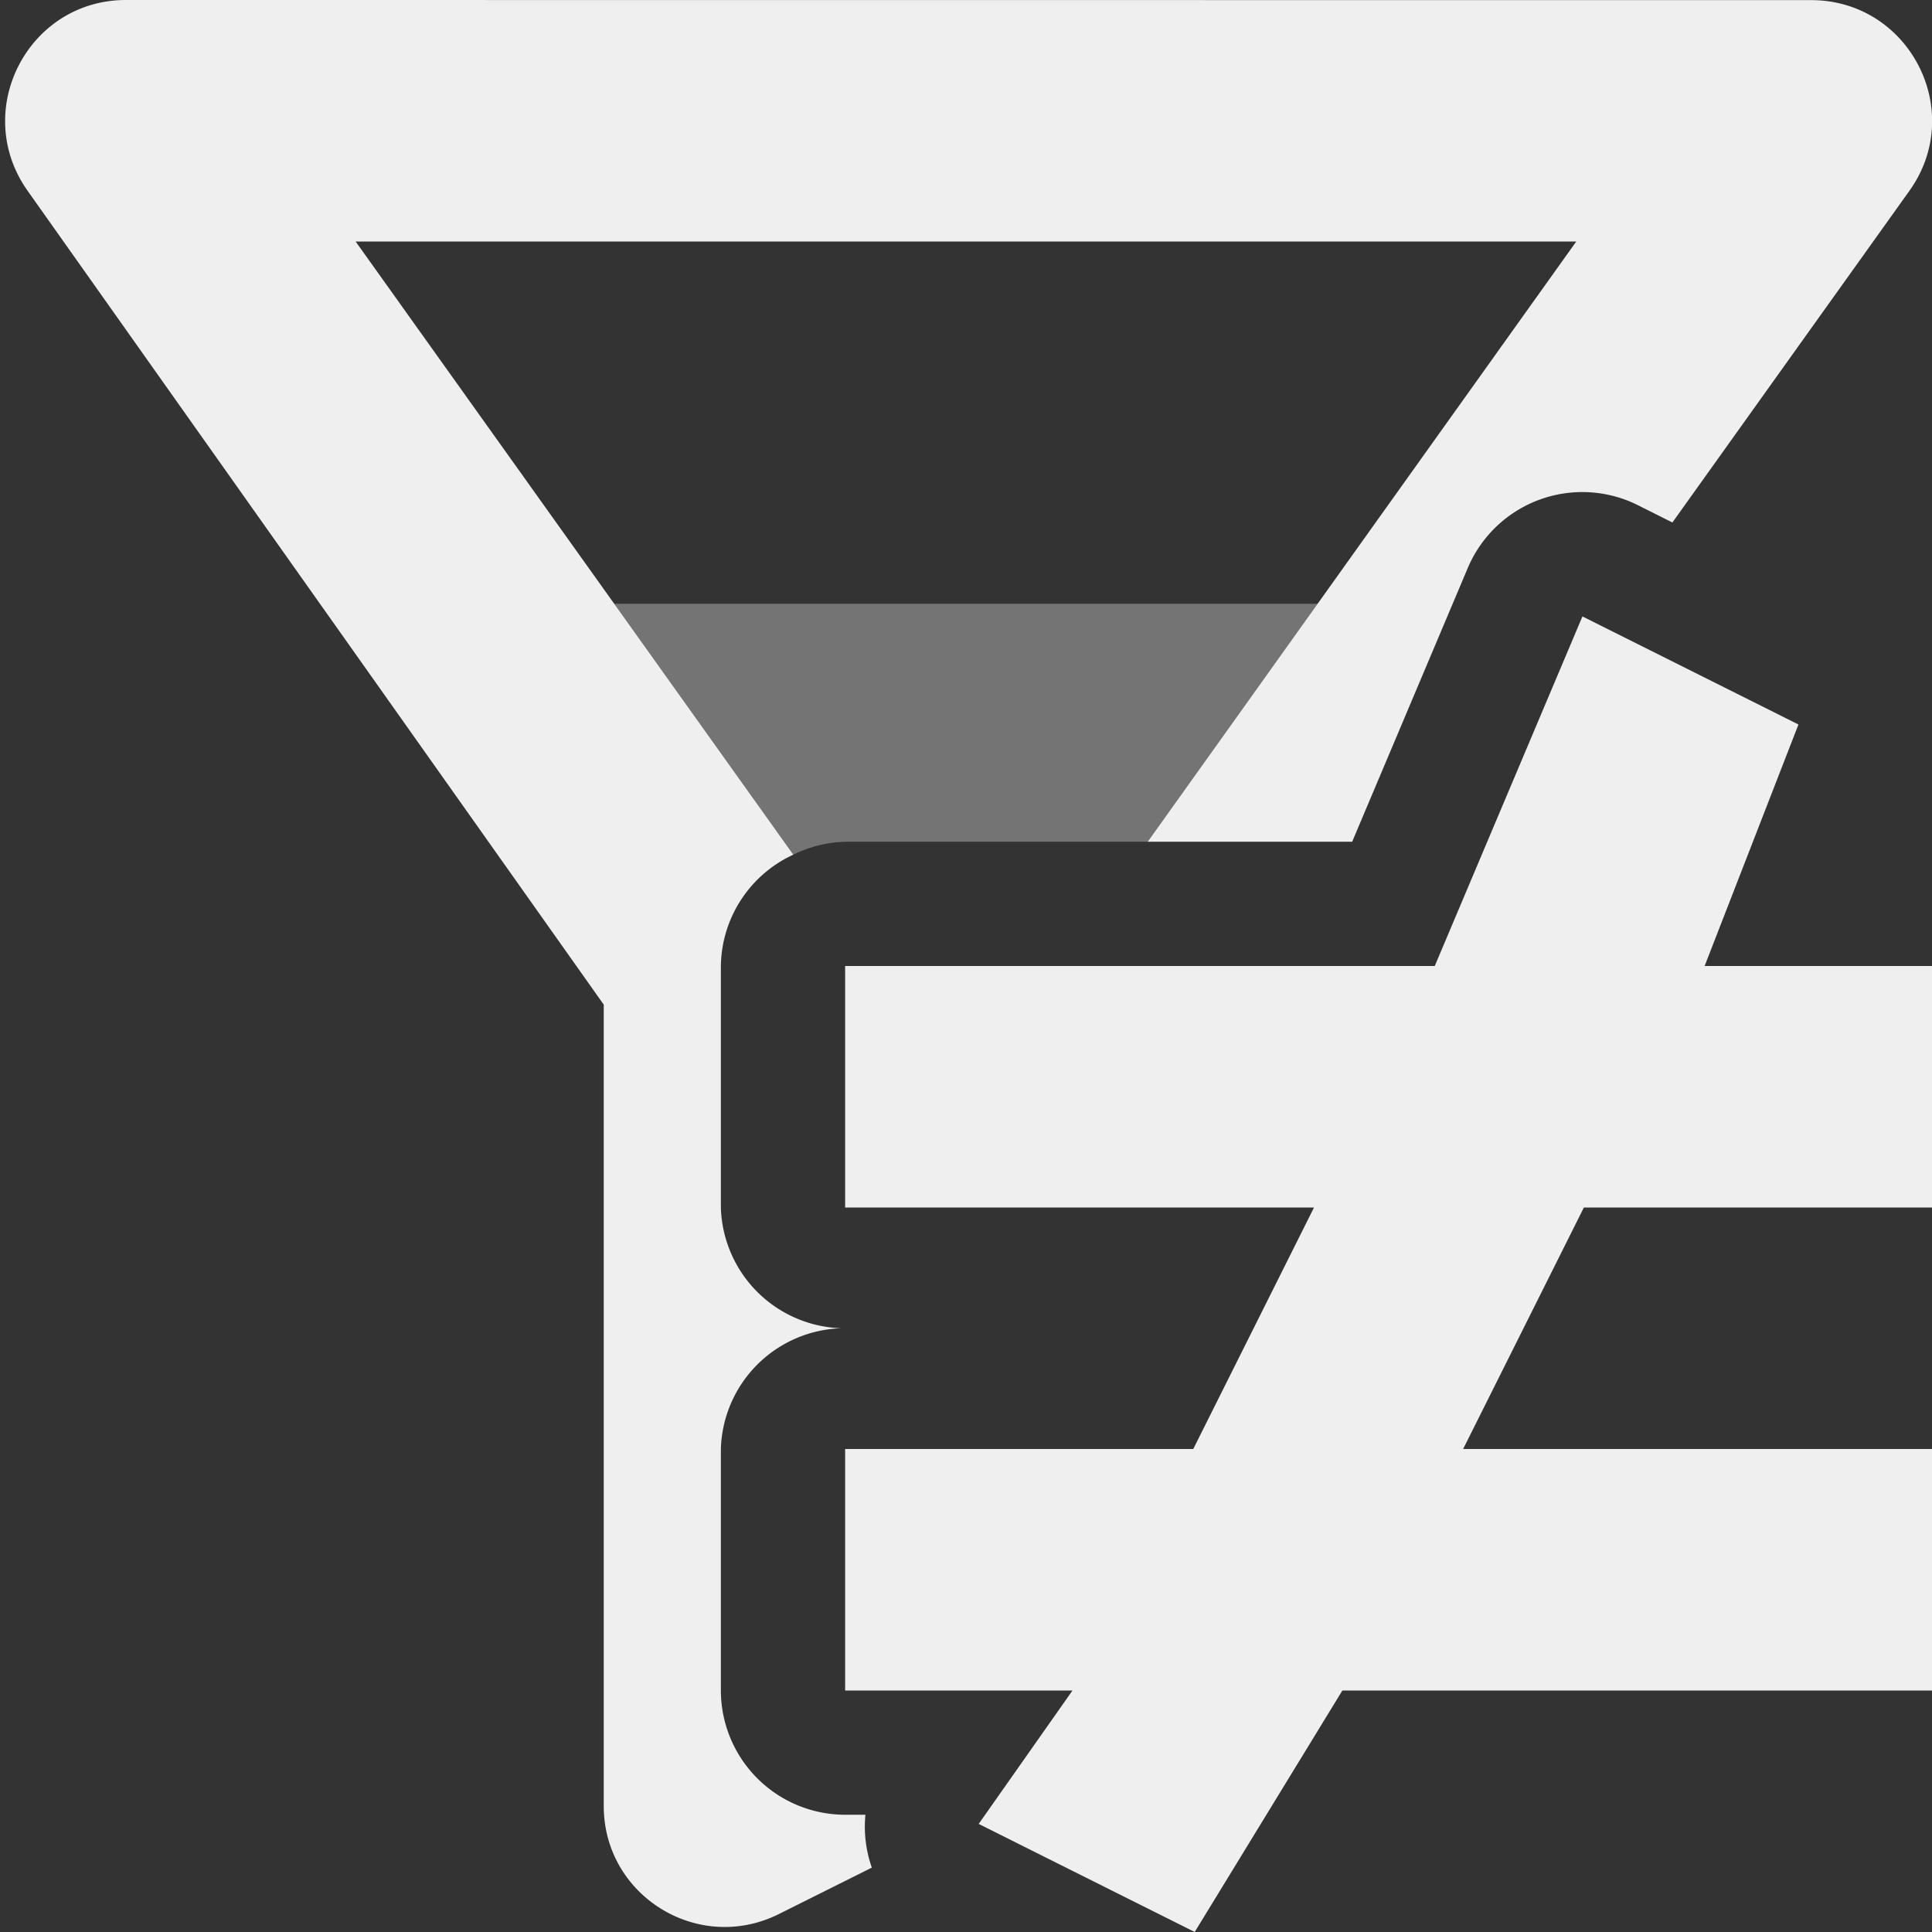<svg viewBox="0 0 16 16" xmlns="http://www.w3.org/2000/svg"><rect x="0" y="0" width="16" height="16" fill="#333333" stroke="none"/><g fill="#efefef"><path d="m1.043 0c-.812 0-1.285.918-.813 1.582l4.77 6.738v6.637c0 .742.781 1.227 1.449.895l.771-.385a1.03 1.03 0 0 1 -.053-.438h-.168a1.03 1.03 0 0 1 -1.029-1.029v-2a1.03 1.03 0 0 1 1-1 1.03 1.03 0 0 1 -1-1v-2a1.03 1.03 0 0 1 .6-.922l-3.625-5.078h10.109l-3.549 4.971h1.693l.957-2.266a1.03 1.03 0 0 1 .592-.566 1.03 1.03 0 0 1 .818.045l.285.143 1.961-2.744c.477-.664-0-1.582-.812-1.582z"/><path d="m5.086 5 1.484 2.078a1.03 1.03 0 0 1 .43-.107h2.508l1.406-1.971z" opacity=".35"/><path d="m13.105 5.105-1.223 2.895h-4.883v2h3.883l-1 2h-2.883v2h1.883l-.777 1.105 1.789.895 1.223-2h4.883v-2h-3.883l1-2h2.883v-2h-1.883l.777-2z"/></g></svg>
